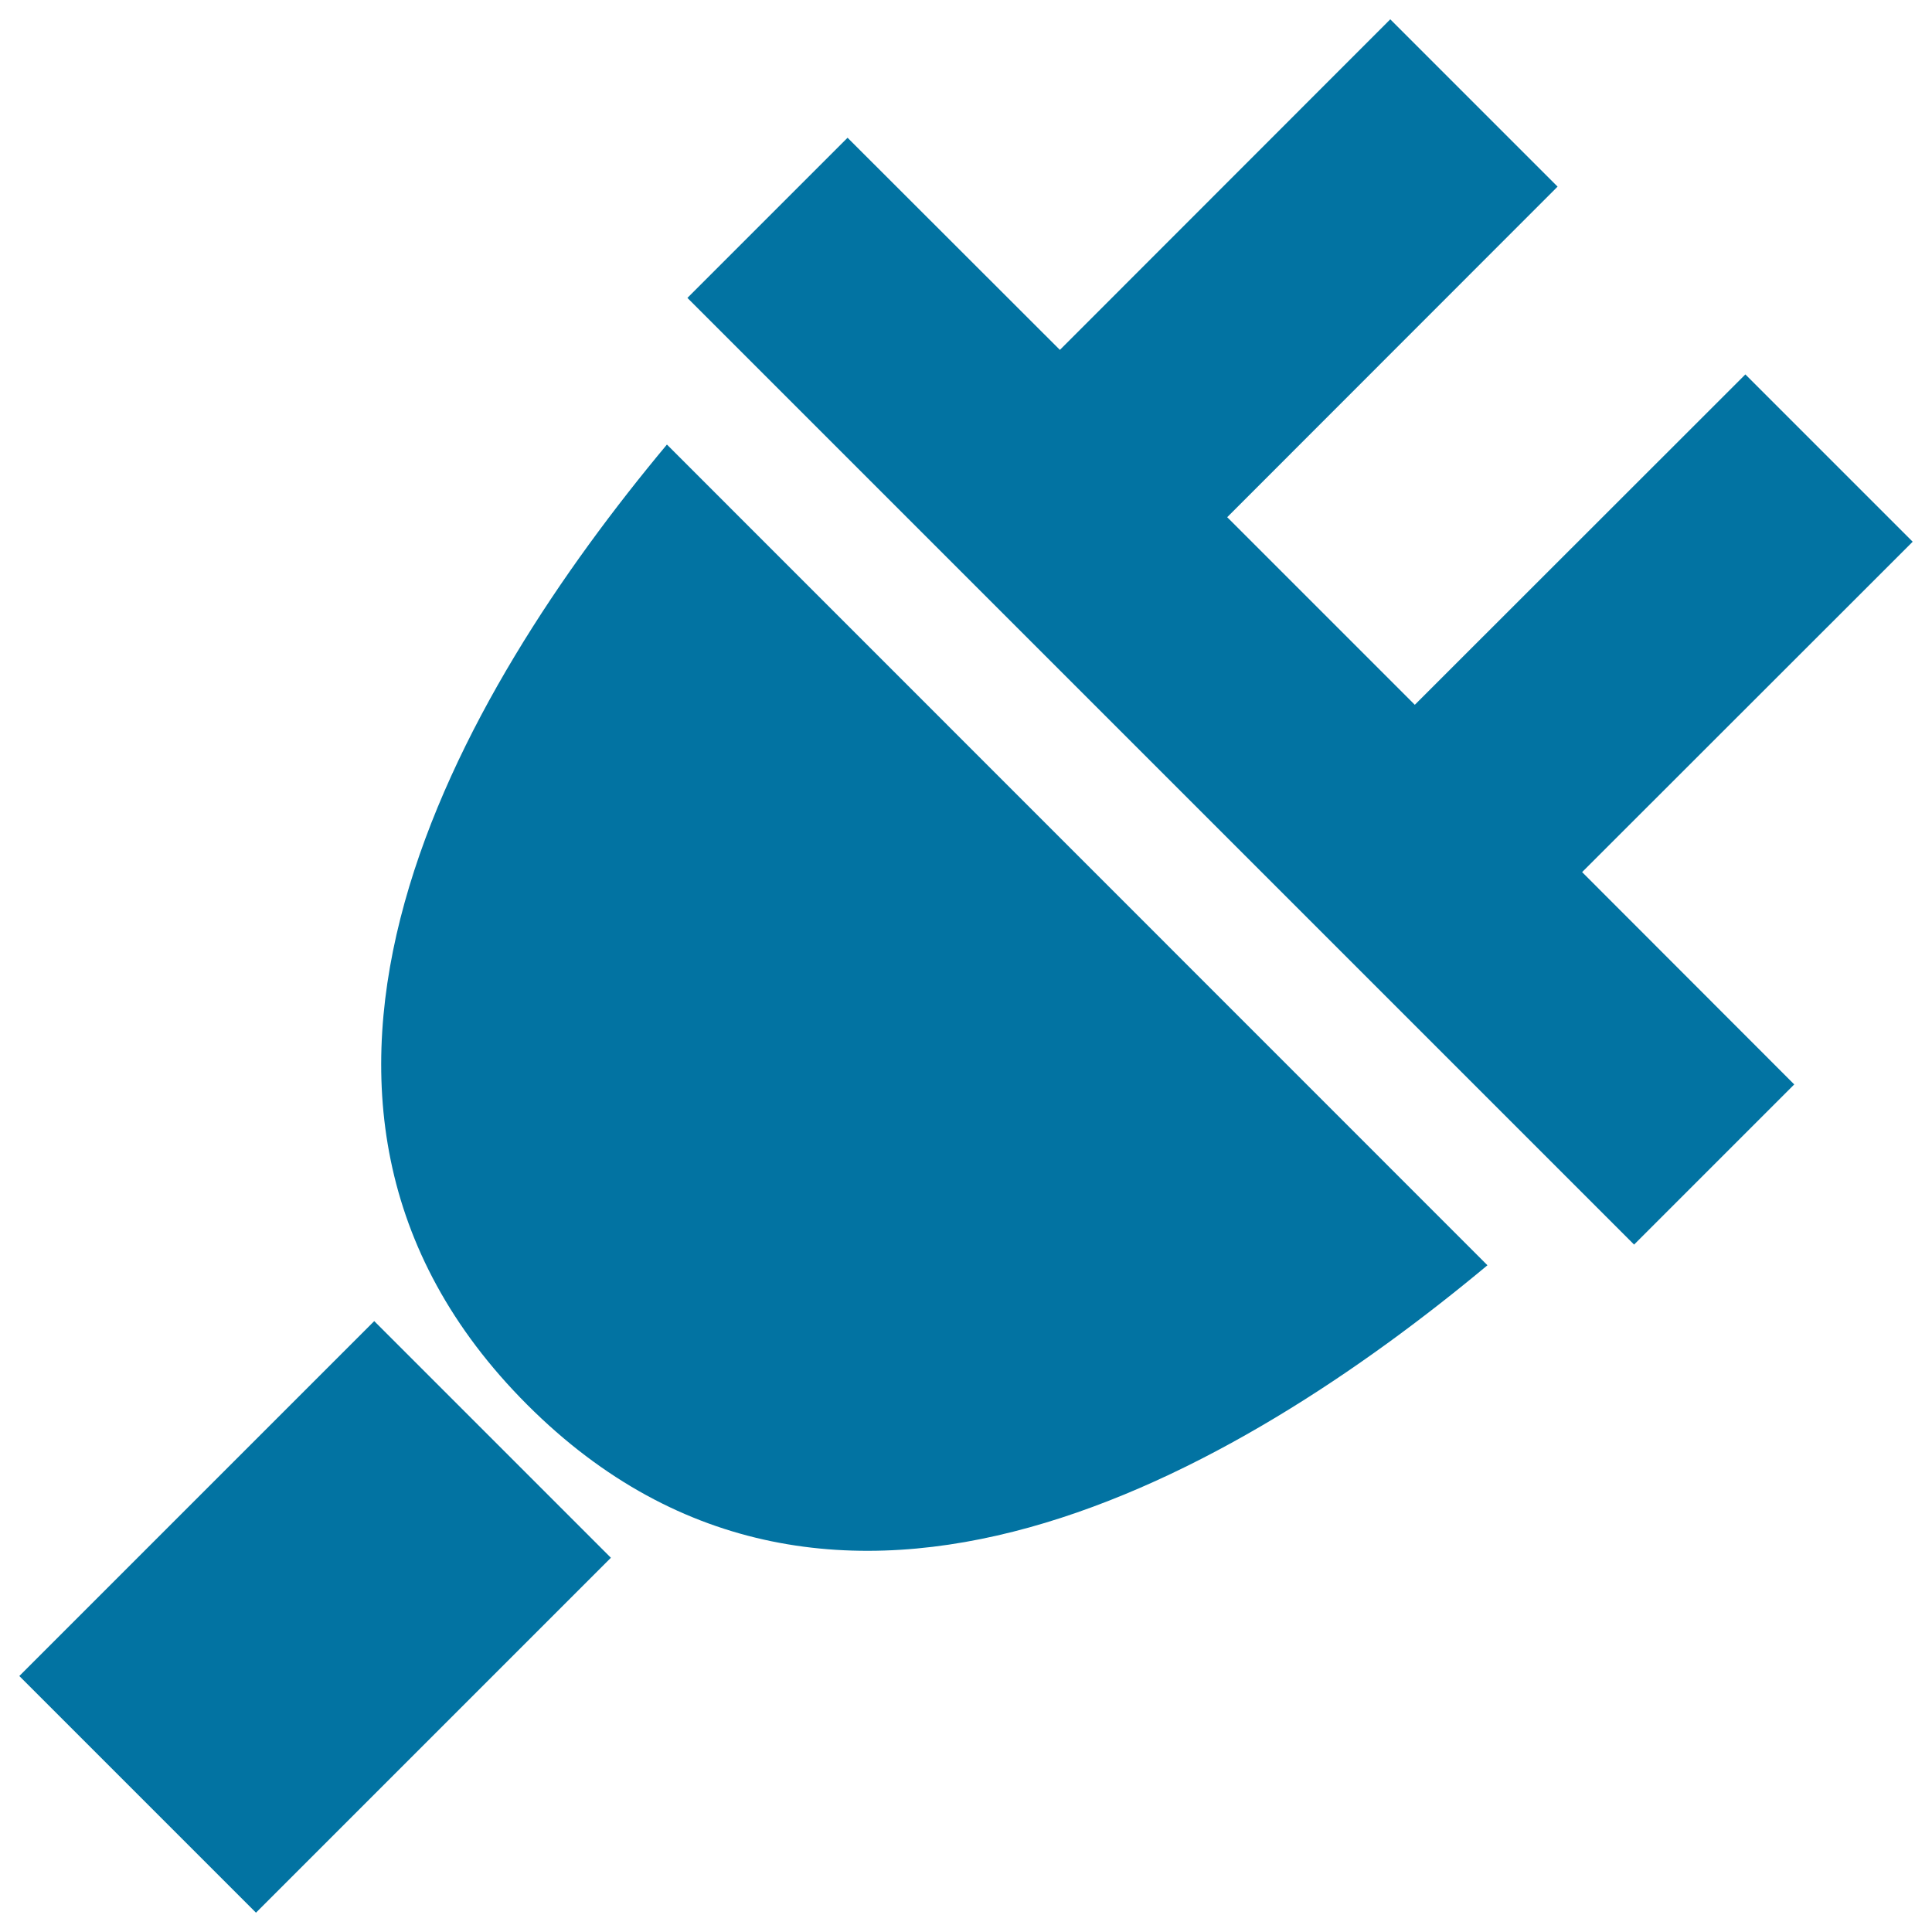 <svg xmlns="http://www.w3.org/2000/svg" viewBox="0 0 1000 1000" style="fill:#0273a2">
<title>Plug SVG icon</title>
<g><path d="M990,280.4l-86.6-86.6L732.3,364.8l-97.1-97.1L806.2,96.6L719.6,10L548.6,181.1L438.7,71.3l-82.9,82.9l490,490l82.9-82.9L818.9,451.4L990,280.4z M272.9,727.1c158.6,158.6,368.6,34.8,497-72.2L345.2,230.1C238.1,358.4,114.3,568.4,272.9,727.1z M193.7,683.8l122.5,122.5L132.5,990L10,867.5L193.7,683.8z"/></g>
</svg>